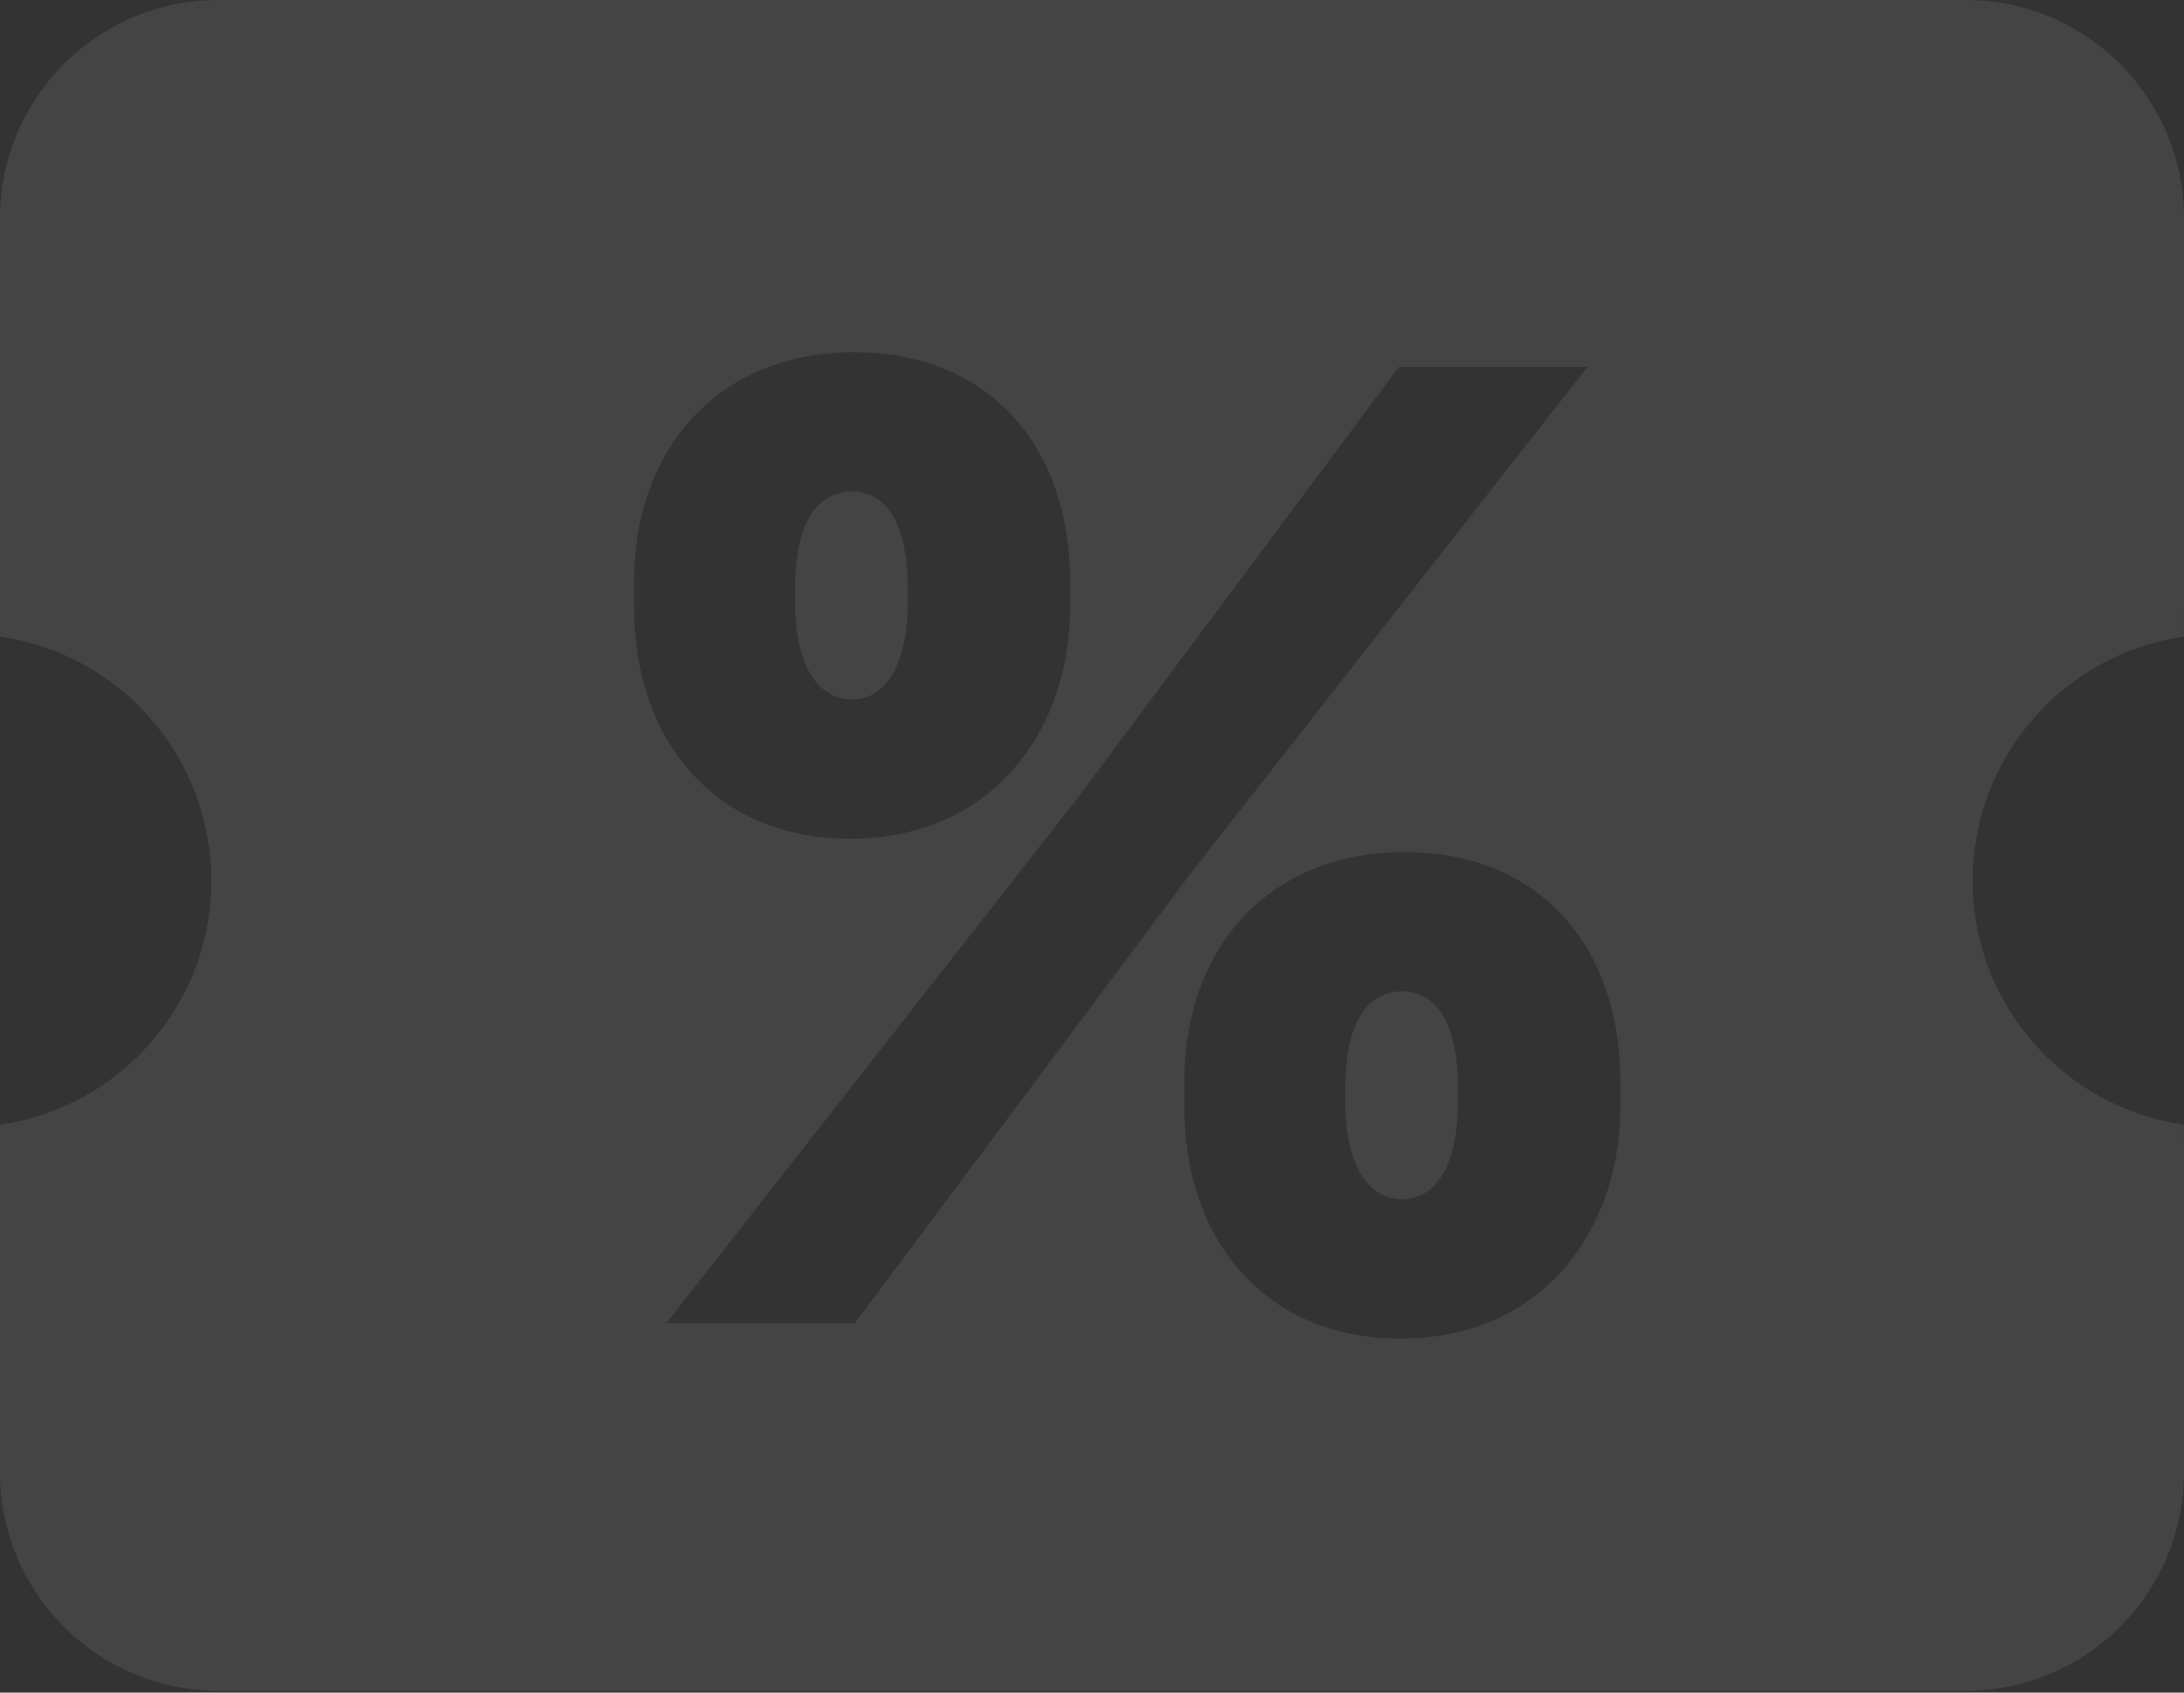 <?xml version="1.0" encoding="UTF-8"?>
<svg width="200px" height="155px" viewBox="0 0 200 155" version="1.1" xmlns="http://www.w3.org/2000/svg" xmlns:xlink="http://www.w3.org/1999/xlink">
    <rect x="0" y="0" width="200" height="155" fill="#333333" stroke="none"/>
    <title>couponBgIcon</title>
    <g id="Marketplace" stroke="none" stroke-width="1" fill="none" fill-rule="evenodd" opacity="0.085">
        <g id="Artboard-Copy-26" transform="translate(-840, -6620)" fill="#FFFFFF" fill-rule="nonzero">
            <g id="##SELL" transform="translate(0, 4238)">
                <g id="couponCard" transform="translate(173, 2312)">
                    <path d="M847,70 C858.046,70 867,78.954 867,90 L866.99,128.295 C856.052,129.864 847.645,139.273 847.645,150.645 C847.645,162.018 856.052,171.426 866.99,172.996 L867,204.839 C867,215.884 858.046,224.839 847,224.839 L687,224.839 C675.954,224.839 667,215.884 667,204.839 L667,172.997 C677.943,171.432 686.355,162.021 686.355,150.645 C686.355,139.27 677.943,129.859 667,128.293 L667,90 C667,78.954 675.954,70 687,70 L847,70 Z M795.609,148.028 C783.39,148.028 775.454,156.618 775.454,169.054 L775.454,171.362 C775.454,183.67 782.949,192.581 795.231,192.581 C808.396,192.581 815.387,182.516 815.387,171.362 L815.387,169.054 C815.387,156.554 807.892,148.028 795.609,148.028 Z M812.364,103.604 L795.105,103.604 L765.628,143.156 L728.025,191.17 L745.283,191.17 L775.958,150.08 L812.364,103.604 Z M795.42,160.785 C798.003,160.785 800.522,162.836 800.522,169.76 L800.522,170.721 C800.522,177.516 798.003,179.824 795.42,179.824 C792.775,179.824 790.193,177.516 790.193,170.721 L790.193,169.76 C790.193,162.772 792.775,160.785 795.42,160.785 Z M745.22,102.258 C733.001,102.258 725.065,110.848 725.065,123.284 L725.065,125.592 C725.065,137.9 732.56,146.81 744.842,146.81 C758.006,146.81 764.998,136.746 764.998,125.592 L764.998,123.284 C764.998,110.784 757.503,102.258 745.22,102.258 Z M745.031,115.015 C747.614,115.015 750.133,117.066 750.133,123.989 L750.133,124.951 C750.133,131.746 747.614,134.054 745.031,134.054 C742.386,134.054 739.803,131.746 739.803,124.951 L739.803,123.989 C739.803,117.002 742.386,115.015 745.031,115.015 Z" id="couponBgIcon"></path>
                </g>
            </g>
        </g>
    </g>
</svg>